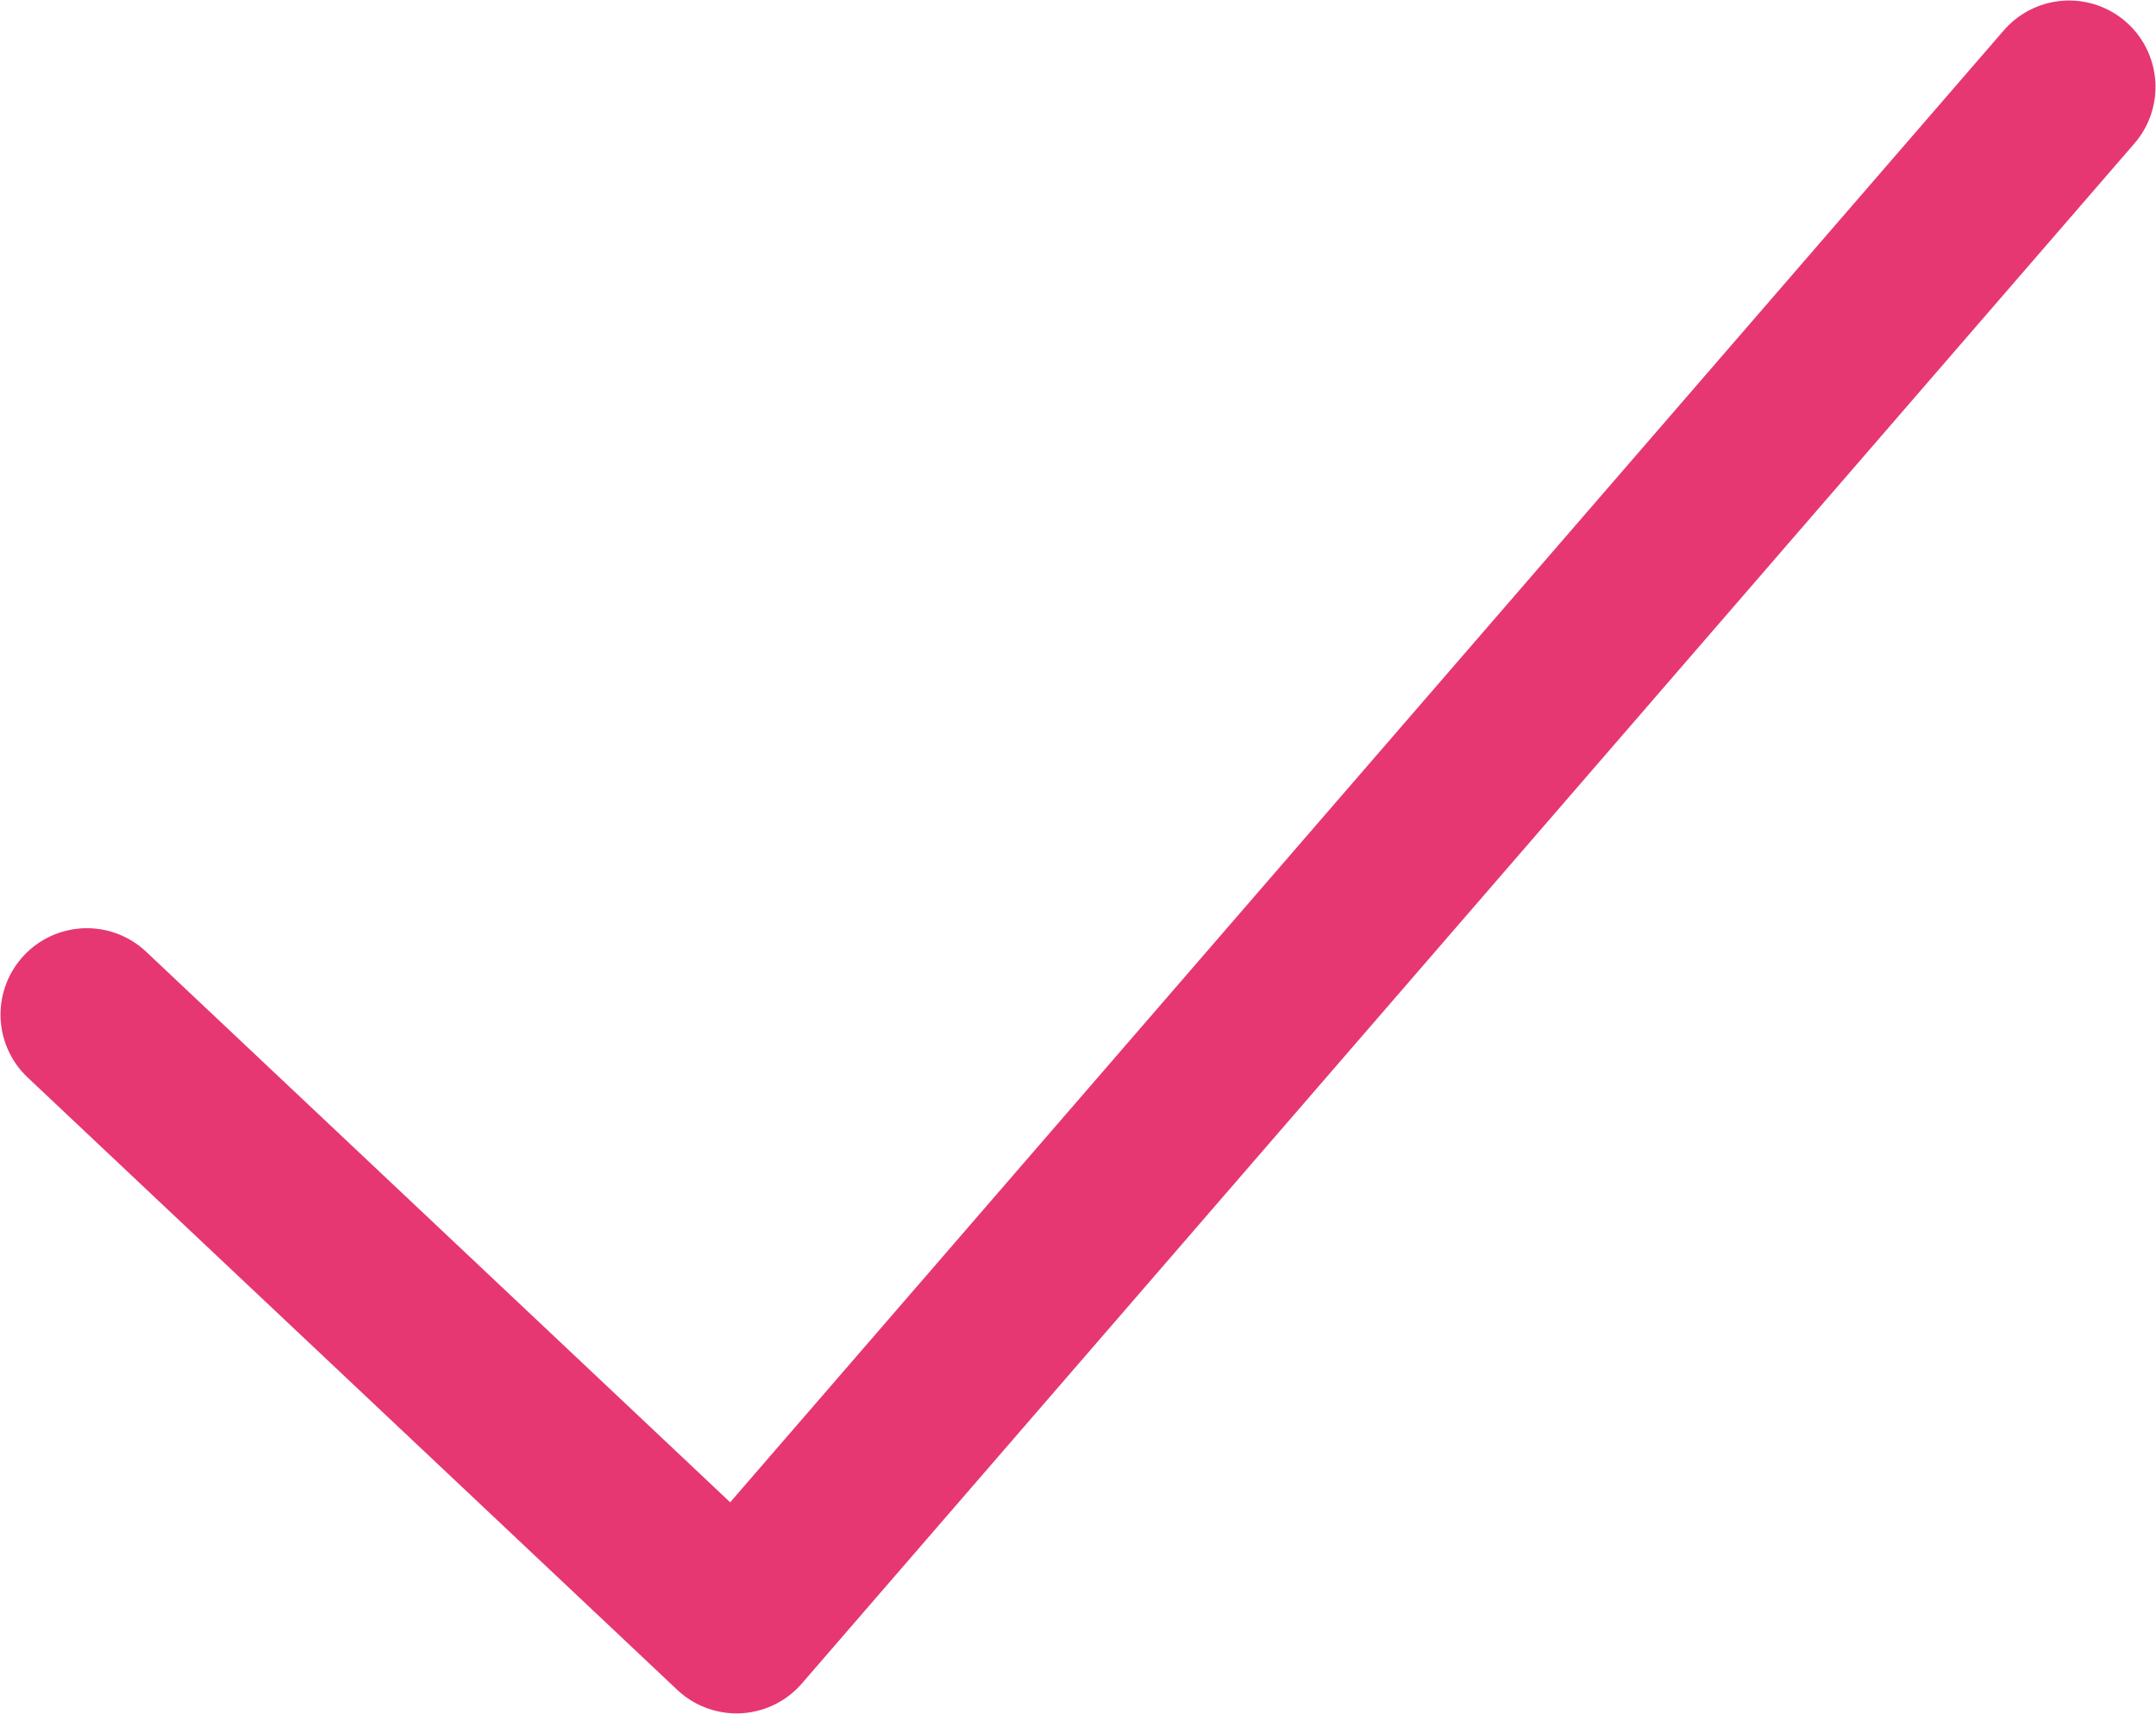 <?xml version="1.0" encoding="UTF-8"?> <svg xmlns="http://www.w3.org/2000/svg" width="21.34" height="16.96" viewBox="0 0 21.34 16.96"><defs><style> .a { fill: none; stroke: #e63773; stroke-linecap: round; stroke-linejoin: round; stroke-width: 1.71px; } </style></defs><polyline class="a" points="0.86 10.04 7.29 16.1 20.48 0.86"></polyline></svg> 